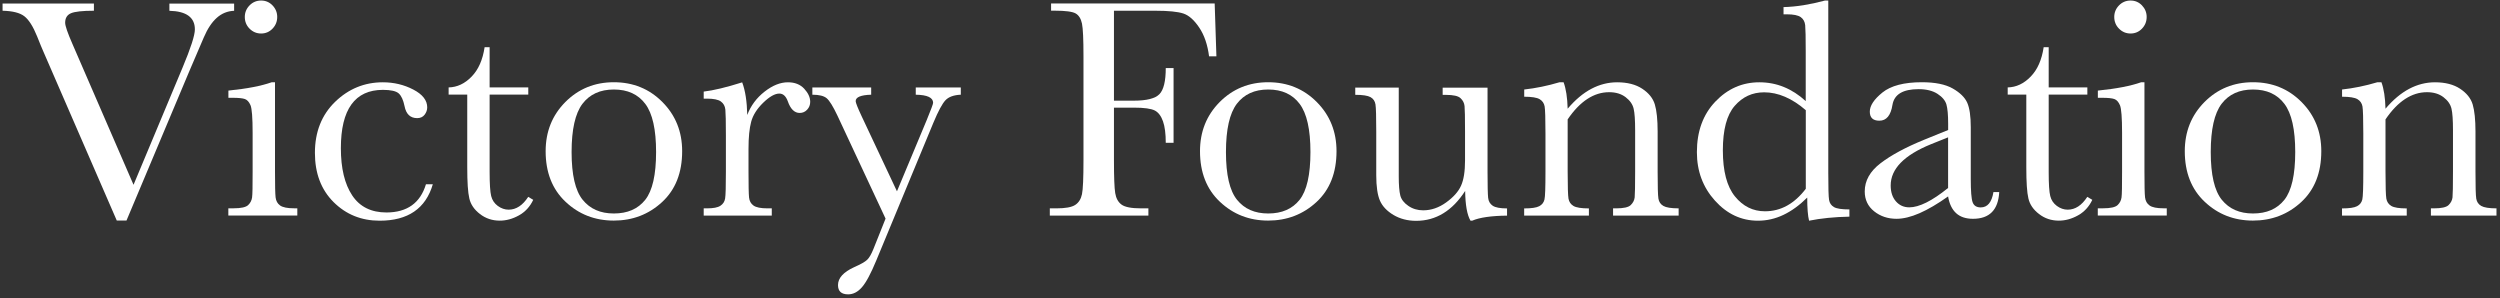 <?xml version="1.0" encoding="UTF-8"?>
<svg width="218px" height="26px" viewBox="0 0 218 26" version="1.1" xmlns="http://www.w3.org/2000/svg" xmlns:xlink="http://www.w3.org/1999/xlink">
    <rect x="0" y="0" width="218" height="26" fill="#333333" stroke="none"/>
    <!-- Generator: Sketch 52.5 (67469) - http://www.bohemiancoding.com/sketch -->
    <title>VictoryFoundation-Logo</title>
    <desc>Created with Sketch.</desc>
    <g id="Victory-Foundation" stroke="none" stroke-width="1" fill="none" fill-rule="evenodd">
        <g id="Landing-Page" transform="translate(-959, -90)" fill="#FFFFFF">
            <g id="Logo" transform="translate(959, 90)">
                <g id="VictoryFoundation-Logo">
                    <path d="M11.03,19.23 L10.182,19.23 L3.798,4.534 C3.678,4.269 3.491,3.817 3.236,3.172 C2.882,2.298 2.508,1.711 2.118,1.414 C1.727,1.113 1.093,0.957 0.224,0.936 L0.224,0.307 L8.189,0.307 L8.189,0.936 C7.196,0.936 6.53,1.009 6.191,1.154 C5.848,1.3 5.682,1.576 5.682,1.986 C5.682,2.252 5.895,2.87 6.321,3.843 L11.644,16.115 L15.916,5.902 C16.634,4.191 16.993,3.078 16.993,2.564 C16.993,1.518 16.254,0.978 14.771,0.941 L14.771,0.312 L20.416,0.312 L20.416,0.941 C19.844,0.962 19.339,1.165 18.902,1.555 C18.465,1.945 18.09,2.517 17.768,3.271 L16.524,6.172 L11.03,19.23 Z" id="Path"></path>
                    <path d="M23.98,7.176 L23.98,14.96 C23.98,16.151 23.996,16.9 24.032,17.212 C24.068,17.519 24.199,17.758 24.427,17.919 C24.656,18.08 25.057,18.164 25.64,18.164 L25.926,18.164 L25.926,18.793 L19.911,18.793 L19.911,18.164 L20.374,18.164 C21.02,18.164 21.441,18.07 21.639,17.883 C21.836,17.696 21.946,17.472 21.982,17.217 C22.019,16.962 22.029,16.208 22.029,14.96 L22.029,11.58 C22.029,10.27 21.966,9.474 21.847,9.183 C21.722,8.892 21.561,8.71 21.358,8.637 C21.155,8.564 20.796,8.528 20.286,8.528 L19.917,8.528 L19.917,7.899 C21.535,7.738 22.789,7.493 23.683,7.176 L23.98,7.176 Z M21.347,1.477 C21.347,1.087 21.488,0.749 21.764,0.468 C22.039,0.187 22.378,0.047 22.768,0.047 C23.158,0.047 23.491,0.187 23.761,0.468 C24.032,0.749 24.173,1.087 24.173,1.477 C24.173,1.877 24.037,2.215 23.761,2.501 C23.491,2.782 23.158,2.922 22.768,2.922 C22.378,2.922 22.045,2.782 21.764,2.501 C21.483,2.22 21.347,1.877 21.347,1.477 Z" id="Shape" fill-rule="nonzero"></path>
                    <path d="M37.143,16.068 L37.742,16.068 C37.122,18.184 35.577,19.245 33.106,19.245 C31.514,19.245 30.177,18.704 29.089,17.623 C28.002,16.541 27.461,15.111 27.461,13.328 C27.461,11.502 28.049,10.02 29.219,8.882 C30.39,7.748 31.779,7.176 33.382,7.176 C34.344,7.176 35.234,7.389 36.04,7.81 C36.852,8.232 37.253,8.752 37.253,9.36 C37.253,9.589 37.18,9.802 37.029,10 C36.878,10.197 36.665,10.301 36.378,10.301 C35.78,10.301 35.411,9.953 35.275,9.251 C35.166,8.726 35,8.356 34.771,8.148 C34.537,7.94 34.074,7.836 33.392,7.836 C32.175,7.836 31.259,8.258 30.645,9.105 C30.031,9.953 29.724,11.222 29.724,12.922 C29.724,14.674 30.052,16.047 30.713,17.04 C31.373,18.034 32.372,18.528 33.704,18.528 C35.504,18.522 36.649,17.701 37.143,16.068 Z" id="Path"></path>
                    <path d="M46.066,8.252 L42.695,8.252 L42.695,15.002 C42.695,16.037 42.742,16.734 42.83,17.092 C42.918,17.451 43.116,17.742 43.407,17.956 C43.704,18.174 44.021,18.283 44.354,18.283 C45.01,18.283 45.577,17.909 46.061,17.165 L46.498,17.425 C46.217,18.023 45.801,18.476 45.249,18.782 C44.698,19.089 44.141,19.24 43.579,19.24 C42.924,19.24 42.351,19.048 41.852,18.663 C41.352,18.278 41.045,17.826 40.926,17.306 C40.801,16.786 40.744,15.881 40.744,14.581 L40.744,8.252 L39.12,8.252 L39.12,7.623 C39.864,7.608 40.536,7.29 41.123,6.682 C41.717,6.074 42.091,5.221 42.258,4.118 L42.695,4.118 L42.695,7.623 L46.066,7.623 L46.066,8.252 Z" id="Path"></path>
                    <path d="M47.58,13.187 C47.58,11.476 48.153,10.052 49.297,8.897 C50.442,7.748 51.852,7.171 53.527,7.171 C55.208,7.171 56.623,7.748 57.767,8.902 C58.912,10.057 59.484,11.482 59.484,13.182 C59.484,15.064 58.902,16.541 57.736,17.618 C56.571,18.694 55.166,19.235 53.522,19.235 C51.878,19.235 50.473,18.689 49.313,17.592 C48.158,16.505 47.58,15.033 47.58,13.187 Z M49.843,13.26 C49.843,15.241 50.166,16.63 50.811,17.425 C51.456,18.221 52.362,18.616 53.527,18.616 C54.719,18.616 55.629,18.221 56.264,17.425 C56.893,16.63 57.211,15.241 57.211,13.26 C57.211,11.294 56.899,9.896 56.269,9.058 C55.639,8.221 54.729,7.805 53.527,7.805 C52.336,7.805 51.425,8.221 50.79,9.053 C50.161,9.885 49.843,11.284 49.843,13.26 Z" id="Shape" fill-rule="nonzero"></path>
                    <path d="M65.161,10.026 C65.468,9.214 65.972,8.538 66.669,7.992 C67.367,7.446 68.043,7.176 68.709,7.176 C69.307,7.176 69.781,7.363 70.129,7.738 C70.473,8.112 70.65,8.492 70.65,8.882 C70.65,9.147 70.561,9.37 70.384,9.563 C70.207,9.755 69.989,9.849 69.734,9.849 C69.281,9.849 68.933,9.511 68.699,8.84 C68.537,8.388 68.288,8.159 67.96,8.159 C67.57,8.159 67.101,8.424 66.555,8.954 C66.009,9.485 65.66,10.036 65.504,10.613 C65.348,11.185 65.27,11.97 65.27,12.974 L65.27,14.966 C65.27,16.156 65.286,16.905 65.317,17.217 C65.348,17.524 65.478,17.763 65.707,17.924 C65.936,18.086 66.337,18.169 66.919,18.169 L67.299,18.169 L67.299,18.798 L61.363,18.798 L61.363,18.169 L61.649,18.169 C62.195,18.169 62.585,18.096 62.814,17.945 C63.048,17.794 63.184,17.586 63.23,17.311 C63.277,17.035 63.298,16.255 63.298,14.966 L63.298,11.814 C63.298,10.613 63.282,9.864 63.251,9.558 C63.22,9.251 63.09,9.017 62.861,8.85 C62.632,8.684 62.226,8.601 61.649,8.601 L61.363,8.601 L61.363,7.987 C62.216,7.888 63.334,7.618 64.718,7.181 C64.989,7.894 65.135,8.845 65.161,10.026 Z" id="Path"></path>
                    <path d="M78.215,16.682 L80.806,10.478 C81.18,9.568 81.368,9.064 81.368,8.965 C81.368,8.512 80.863,8.273 79.854,8.258 L79.854,7.628 L83.782,7.628 L83.782,8.258 C83.173,8.284 82.726,8.445 82.445,8.741 C82.164,9.038 81.815,9.688 81.394,10.696 L76.414,22.708 C75.941,23.852 75.525,24.632 75.161,25.048 C74.796,25.464 74.396,25.667 73.959,25.667 C73.366,25.667 73.074,25.397 73.074,24.861 C73.074,24.242 73.548,23.722 74.495,23.291 C75.051,23.046 75.421,22.838 75.608,22.662 C75.795,22.49 75.977,22.173 76.16,21.72 L77.221,19.063 L73.017,10.067 C72.642,9.277 72.335,8.778 72.091,8.57 C71.846,8.362 71.425,8.258 70.837,8.258 L70.837,7.628 L75.967,7.628 L75.967,8.258 C75.067,8.284 74.614,8.471 74.614,8.819 C74.614,8.954 74.791,9.402 75.145,10.156 L78.215,16.682 Z" id="Path"></path>
                    <path d="M105.92,0.307 L106.071,4.914 L105.431,4.914 C105.301,3.905 105.02,3.073 104.578,2.413 C104.135,1.752 103.677,1.342 103.194,1.18 C102.71,1.019 101.898,0.936 100.753,0.936 L97.137,0.936 L97.137,8.778 L98.87,8.778 C99.989,8.778 100.733,8.59 101.102,8.211 C101.471,7.831 101.654,7.077 101.654,5.938 L102.335,5.938 L102.335,12.454 L101.654,12.454 C101.654,11.664 101.576,11.04 101.414,10.582 C101.253,10.124 101.019,9.807 100.707,9.641 C100.394,9.474 99.781,9.386 98.87,9.386 L97.137,9.386 L97.137,13.983 C97.137,15.439 97.174,16.39 97.247,16.838 C97.32,17.29 97.502,17.623 97.798,17.841 C98.095,18.06 98.662,18.169 99.51,18.169 L100.14,18.169 L100.14,18.798 L91.544,18.798 L91.544,18.169 L92.117,18.169 C92.908,18.169 93.454,18.07 93.761,17.867 C94.068,17.664 94.26,17.358 94.349,16.931 C94.437,16.51 94.479,15.527 94.479,13.978 L94.479,4.909 C94.479,3.437 94.437,2.486 94.349,2.059 C94.26,1.633 94.078,1.336 93.802,1.175 C93.527,1.014 92.918,0.931 91.981,0.931 L91.654,0.931 L91.654,0.302 L105.92,0.302 L105.92,0.307 Z" id="Path"></path>
                    <path d="M104.64,13.187 C104.64,11.476 105.212,10.052 106.357,8.897 C107.502,7.748 108.912,7.171 110.587,7.171 C112.267,7.171 113.683,7.748 114.827,8.902 C115.972,10.057 116.544,11.482 116.544,13.182 C116.544,15.064 115.961,16.541 114.796,17.618 C113.631,18.694 112.226,19.235 110.582,19.235 C108.938,19.235 107.533,18.689 106.373,17.592 C105.218,16.505 104.64,15.033 104.64,13.187 Z M106.903,13.26 C106.903,15.241 107.226,16.63 107.871,17.425 C108.516,18.221 109.421,18.616 110.587,18.616 C111.778,18.616 112.689,18.221 113.324,17.425 C113.953,16.63 114.271,15.241 114.271,13.26 C114.271,11.294 113.958,9.896 113.329,9.058 C112.699,8.221 111.789,7.805 110.587,7.805 C109.395,7.805 108.485,8.221 107.85,9.053 C107.221,9.885 106.903,11.284 106.903,13.26 Z" id="Shape" fill-rule="nonzero"></path>
                    <path d="M129.713,7.628 L129.713,14.95 C129.713,16.167 129.733,16.931 129.765,17.243 C129.796,17.555 129.936,17.784 130.165,17.94 C130.399,18.096 130.816,18.174 131.414,18.174 L131.414,18.803 C130.03,18.819 129.021,18.964 128.386,19.24 L128.225,19.24 C127.933,18.741 127.777,17.878 127.762,16.65 C127.205,17.514 126.57,18.164 125.857,18.6 C125.144,19.037 124.354,19.256 123.49,19.256 C122.746,19.256 122.085,19.084 121.513,18.746 C120.941,18.403 120.545,17.987 120.332,17.498 C120.119,17.009 120.009,16.266 120.009,15.278 L120.009,11.471 C120.009,10.182 119.988,9.391 119.942,9.105 C119.895,8.819 119.754,8.606 119.51,8.471 C119.27,8.336 118.823,8.268 118.178,8.268 L118.178,7.639 L121.971,7.639 L121.971,15.382 C121.971,16.146 122.018,16.697 122.106,17.046 C122.194,17.389 122.429,17.696 122.803,17.95 C123.178,18.21 123.61,18.34 124.099,18.34 C124.801,18.34 125.467,18.112 126.102,17.654 C126.737,17.196 127.174,16.708 127.403,16.193 C127.637,15.678 127.751,14.945 127.751,13.993 L127.751,11.471 C127.751,10.254 127.736,9.511 127.709,9.251 C127.683,8.986 127.569,8.757 127.361,8.564 C127.158,8.367 126.731,8.273 126.086,8.273 L125.8,8.273 L125.8,7.644 L129.713,7.644 L129.713,7.628 Z" id="Path"></path>
                    <path d="M135.977,7.176 L136.346,7.176 C136.554,7.738 136.674,8.507 136.7,9.48 C137.356,8.705 138.042,8.128 138.76,7.748 C139.478,7.368 140.228,7.176 141.013,7.176 C141.903,7.176 142.637,7.363 143.204,7.738 C143.771,8.112 144.14,8.57 144.301,9.105 C144.463,9.646 144.546,10.436 144.546,11.471 L144.546,14.96 C144.546,16.25 144.567,17.035 144.614,17.321 C144.66,17.602 144.801,17.815 145.045,17.956 C145.285,18.096 145.727,18.169 146.377,18.169 L146.377,18.798 L140.659,18.798 L140.659,18.169 L140.92,18.169 C141.575,18.169 142.002,18.075 142.199,17.883 C142.397,17.69 142.512,17.472 142.543,17.217 C142.569,16.962 142.584,16.214 142.584,14.966 L142.584,11.367 C142.584,10.483 142.543,9.854 142.454,9.48 C142.366,9.1 142.137,8.767 141.757,8.476 C141.377,8.185 140.899,8.039 140.316,8.039 C139.65,8.039 139.015,8.237 138.412,8.632 C137.808,9.027 137.236,9.62 136.7,10.41 L136.7,14.966 C136.7,16.255 136.726,17.04 136.773,17.326 C136.825,17.607 136.971,17.82 137.21,17.961 C137.449,18.101 137.897,18.174 138.552,18.174 L138.552,18.803 L132.907,18.803 L132.907,18.174 C133.537,18.174 133.969,18.112 134.218,17.982 C134.463,17.857 134.614,17.659 134.676,17.404 C134.739,17.15 134.765,16.333 134.765,14.971 L134.765,11.643 C134.765,10.343 134.739,9.552 134.692,9.277 C134.64,9.001 134.494,8.788 134.255,8.648 C134.015,8.507 133.568,8.434 132.912,8.434 L132.912,7.805 C133.906,7.696 134.931,7.488 135.977,7.176 Z" id="Path"></path>
                    <path d="M157.459,8.814 L157.459,4.451 C157.459,3.26 157.444,2.512 157.413,2.2 C157.381,1.893 157.251,1.654 157.022,1.492 C156.794,1.331 156.388,1.248 155.81,1.248 L155.524,1.248 L155.524,0.619 C156.622,0.593 157.829,0.4 159.14,0.047 L159.426,0.047 L159.426,15.059 C159.426,16.359 159.447,17.15 159.494,17.43 C159.541,17.711 159.681,17.919 159.926,18.06 C160.165,18.195 160.612,18.262 161.268,18.262 L161.268,18.892 C159.952,18.918 158.776,19.037 157.751,19.245 C157.642,18.819 157.59,18.148 157.59,17.228 C156.918,17.898 156.221,18.403 155.508,18.741 C154.796,19.079 154.057,19.245 153.292,19.245 C151.846,19.245 150.597,18.663 149.546,17.498 C148.495,16.333 147.969,14.924 147.969,13.27 C147.969,11.45 148.505,9.984 149.577,8.861 C150.649,7.738 151.929,7.176 153.412,7.176 C154.166,7.176 154.879,7.311 155.555,7.587 C156.232,7.862 156.861,8.268 157.459,8.814 Z M157.459,9.604 C156.861,9.084 156.258,8.7 155.654,8.44 C155.051,8.18 154.442,8.05 153.833,8.05 C152.803,8.05 151.95,8.445 151.263,9.235 C150.576,10.026 150.233,11.315 150.233,13.109 C150.233,14.929 150.586,16.266 151.289,17.129 C151.991,17.992 152.865,18.424 153.901,18.424 C154.593,18.424 155.233,18.262 155.826,17.935 C156.419,17.607 156.965,17.118 157.465,16.463 L157.465,9.604 L157.459,9.604 Z" id="Shape" fill-rule="nonzero"></path>
                    <path d="M173.828,16.749 L174.332,16.749 C174.249,18.304 173.484,19.079 172.043,19.079 C171.424,19.079 170.935,18.918 170.576,18.59 C170.217,18.262 169.983,17.779 169.874,17.129 C168.963,17.774 168.136,18.262 167.387,18.59 C166.637,18.918 165.966,19.079 165.373,19.079 C164.619,19.079 163.968,18.86 163.422,18.424 C162.876,17.987 162.605,17.41 162.605,16.692 C162.605,15.756 163.063,14.94 163.979,14.238 C164.894,13.536 166.153,12.854 167.766,12.194 L169.879,11.336 L169.879,10.79 C169.879,10.015 169.827,9.459 169.728,9.11 C169.629,8.767 169.369,8.455 168.953,8.185 C168.536,7.914 167.985,7.774 167.303,7.774 C165.94,7.774 165.181,8.226 165.024,9.136 C164.879,10.062 164.499,10.525 163.88,10.525 C163.323,10.525 163.047,10.26 163.047,9.734 C163.047,9.214 163.417,8.658 164.15,8.065 C164.889,7.472 166.034,7.171 167.589,7.171 C168.744,7.171 169.639,7.353 170.279,7.717 C170.914,8.081 171.336,8.492 171.544,8.96 C171.747,9.422 171.851,10.13 171.851,11.086 L171.851,15.6 C171.851,16.656 171.903,17.332 172.012,17.633 C172.121,17.935 172.355,18.086 172.719,18.086 C173.313,18.086 173.682,17.638 173.828,16.749 Z M169.874,11.976 L168.385,12.574 C166.039,13.53 164.868,14.726 164.868,16.172 C164.868,16.744 165.019,17.207 165.321,17.555 C165.623,17.904 166.013,18.08 166.492,18.08 C166.918,18.08 167.413,17.94 167.98,17.659 C168.542,17.378 169.176,16.957 169.874,16.39 L169.874,11.976 Z" id="Shape" fill-rule="nonzero"></path>
                    <path d="M182.017,8.252 L178.646,8.252 L178.646,15.002 C178.646,16.037 178.692,16.734 178.781,17.092 C178.869,17.451 179.067,17.742 179.358,17.956 C179.655,18.174 179.972,18.283 180.305,18.283 C180.961,18.283 181.528,17.909 182.012,17.165 L182.449,17.425 C182.168,18.023 181.752,18.476 181.2,18.782 C180.649,19.089 180.092,19.24 179.53,19.24 C178.874,19.24 178.302,19.048 177.803,18.663 C177.303,18.278 176.996,17.826 176.877,17.306 C176.752,16.786 176.694,15.881 176.694,14.581 L176.694,8.252 L175.071,8.252 L175.071,7.623 C175.815,7.608 176.486,7.29 177.074,6.682 C177.667,6.074 178.042,5.221 178.208,4.118 L178.646,4.118 L178.646,7.623 L182.017,7.623 L182.017,8.252 Z" id="Path"></path>
                    <path d="M186.996,7.176 L186.996,14.96 C186.996,16.151 187.012,16.9 187.048,17.212 C187.085,17.519 187.215,17.758 187.444,17.919 C187.673,18.08 188.073,18.164 188.656,18.164 L188.942,18.164 L188.942,18.793 L182.927,18.793 L182.927,18.164 L183.391,18.164 C184.036,18.164 184.457,18.07 184.655,17.883 C184.853,17.696 184.962,17.472 184.998,17.217 C185.035,16.962 185.045,16.208 185.045,14.96 L185.045,11.58 C185.045,10.27 184.983,9.474 184.863,9.183 C184.738,8.892 184.577,8.71 184.374,8.637 C184.171,8.564 183.812,8.528 183.302,8.528 L182.933,8.528 L182.933,7.899 C184.551,7.738 185.805,7.493 186.7,7.176 L186.996,7.176 Z M184.363,1.477 C184.363,1.087 184.504,0.749 184.78,0.468 C185.055,0.187 185.394,0.047 185.784,0.047 C186.174,0.047 186.507,0.187 186.778,0.468 C187.048,0.749 187.189,1.087 187.189,1.477 C187.189,1.877 187.053,2.215 186.778,2.501 C186.507,2.782 186.174,2.922 185.784,2.922 C185.394,2.922 185.061,2.782 184.78,2.501 C184.499,2.22 184.363,1.877 184.363,1.477 Z" id="Shape" fill-rule="nonzero"></path>
                    <path d="M190.513,13.187 C190.513,11.476 191.086,10.052 192.23,8.897 C193.375,7.748 194.785,7.171 196.46,7.171 C198.141,7.171 199.556,7.748 200.7,8.902 C201.845,10.057 202.417,11.482 202.417,13.182 C202.417,15.064 201.835,16.541 200.669,17.618 C199.504,18.694 198.099,19.235 196.455,19.235 C194.811,19.235 193.406,18.689 192.246,17.592 C191.091,16.505 190.513,15.033 190.513,13.187 Z M192.777,13.26 C192.777,15.241 193.099,16.63 193.744,17.425 C194.389,18.221 195.295,18.616 196.46,18.616 C197.652,18.616 198.562,18.221 199.197,17.425 C199.826,16.63 200.144,15.241 200.144,13.26 C200.144,11.294 199.832,9.896 199.202,9.058 C198.573,8.221 197.662,7.805 196.46,7.805 C195.269,7.805 194.358,8.221 193.723,9.053 C193.094,9.885 192.777,11.284 192.777,13.26 Z" id="Shape" fill-rule="nonzero"></path>
                    <path d="M207.293,7.176 L207.662,7.176 C207.87,7.738 207.99,8.507 208.016,9.48 C208.671,8.705 209.358,8.128 210.076,7.748 C210.794,7.368 211.543,7.176 212.329,7.176 C213.219,7.176 213.952,7.363 214.519,7.738 C215.086,8.112 215.456,8.57 215.617,9.105 C215.778,9.646 215.862,10.436 215.862,11.471 L215.862,14.96 C215.862,16.25 215.882,17.035 215.929,17.321 C215.976,17.602 216.117,17.815 216.361,17.956 C216.606,18.096 217.048,18.169 217.693,18.169 L217.693,18.798 L211.975,18.798 L211.975,18.169 L212.235,18.169 C212.891,18.169 213.317,18.075 213.515,17.883 C213.713,17.69 213.827,17.472 213.859,17.217 C213.885,16.962 213.9,16.214 213.9,14.966 L213.9,11.367 C213.9,10.483 213.859,9.854 213.77,9.48 C213.682,9.1 213.453,8.767 213.073,8.476 C212.693,8.185 212.214,8.039 211.632,8.039 C210.966,8.039 210.331,8.237 209.727,8.632 C209.124,9.027 208.552,9.62 208.016,10.41 L208.016,14.966 C208.016,16.255 208.042,17.04 208.089,17.326 C208.141,17.607 208.286,17.82 208.526,17.961 C208.765,18.101 209.212,18.174 209.868,18.174 L209.868,18.803 L204.223,18.803 L204.223,18.174 C204.852,18.174 205.284,18.112 205.534,17.982 C205.778,17.857 205.929,17.659 205.992,17.404 C206.054,17.15 206.08,16.333 206.08,14.971 L206.08,11.643 C206.08,10.343 206.054,9.552 206.007,9.277 C205.955,9.001 205.81,8.788 205.57,8.648 C205.331,8.507 204.884,8.434 204.228,8.434 L204.228,7.805 C205.222,7.696 206.247,7.488 207.293,7.176 Z" id="Path"></path>
                </g>
            </g>
        </g>
    </g>
</svg>